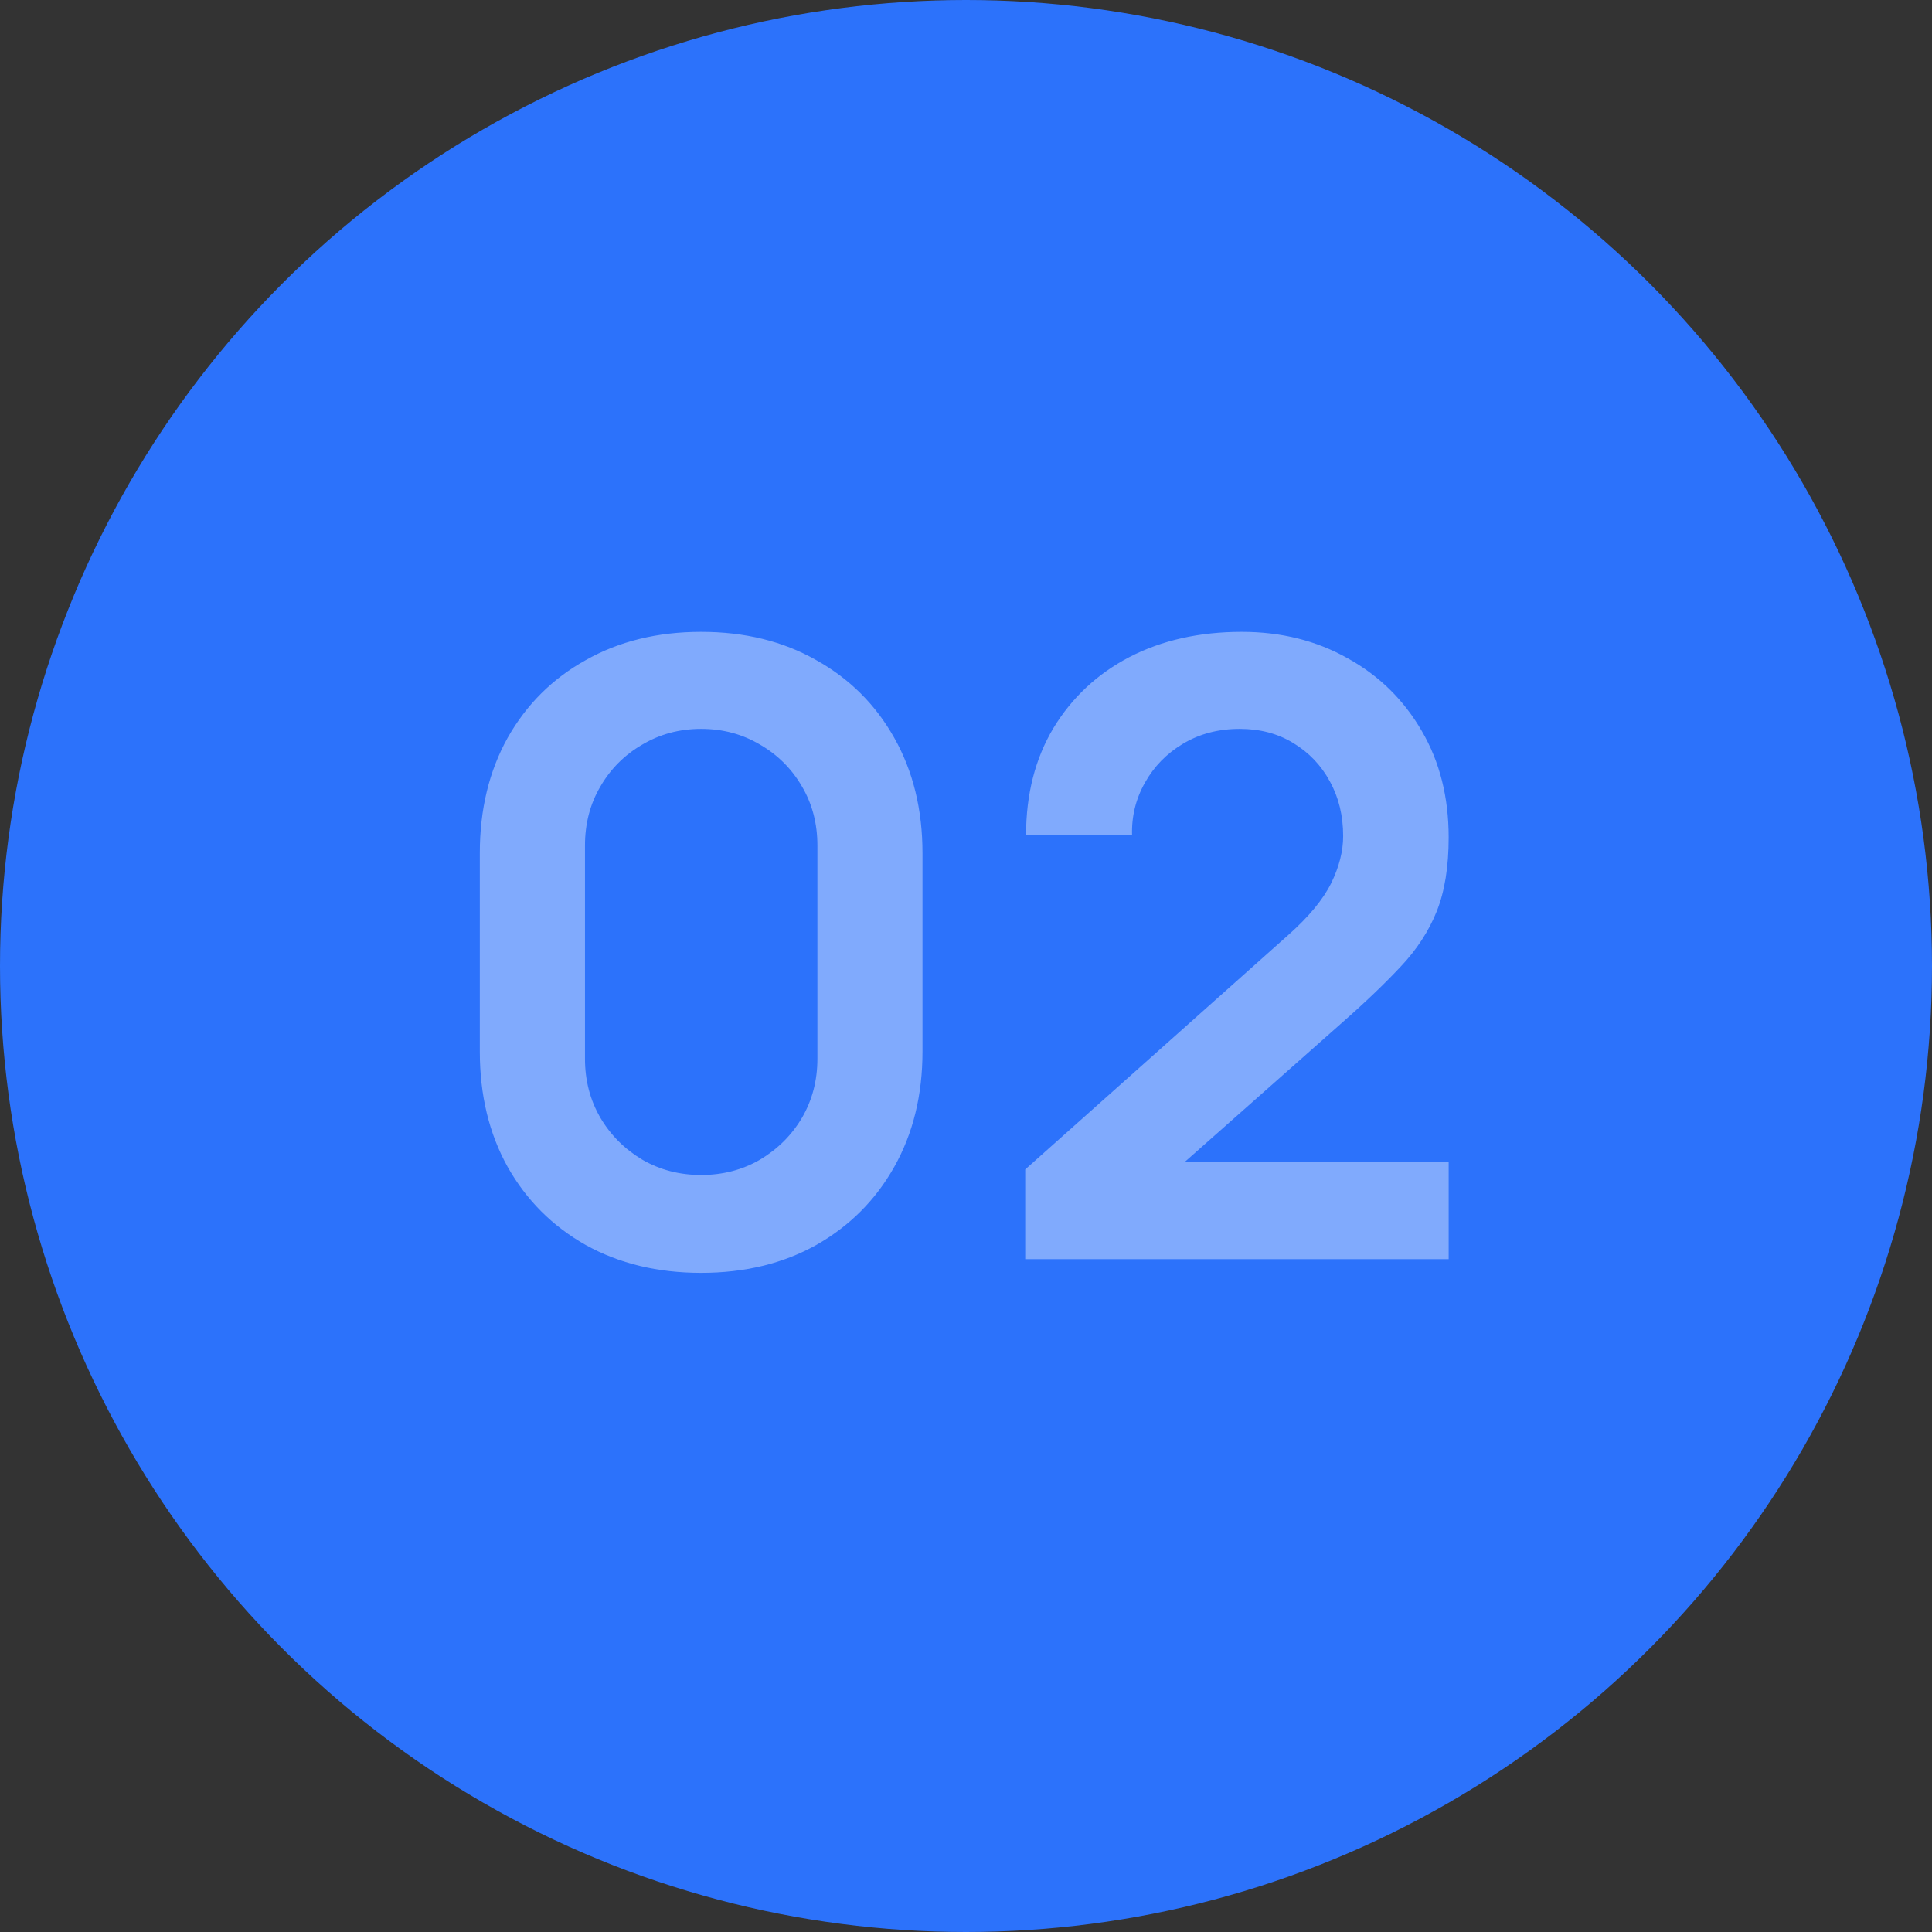 <?xml version="1.0" encoding="UTF-8"?> <svg xmlns="http://www.w3.org/2000/svg" width="23" height="23" viewBox="0 0 23 23" fill="none"><rect x="0" y="0" width="23" height="23" fill="#333333" stroke="none"/><circle cx="11.5" cy="11.5" r="11.5" fill="#2C72FB"></circle><path opacity="0.4" d="M8.347 15.153C7.828 15.153 7.371 15.042 6.974 14.822C6.577 14.598 6.267 14.288 6.043 13.891C5.822 13.494 5.712 13.036 5.712 12.518V10.157C5.712 9.638 5.822 9.181 6.043 8.784C6.267 8.387 6.577 8.078 6.974 7.858C7.371 7.634 7.828 7.522 8.347 7.522C8.866 7.522 9.322 7.634 9.716 7.858C10.112 8.078 10.423 8.387 10.646 8.784C10.87 9.181 10.982 9.638 10.982 10.157V12.518C10.982 13.036 10.87 13.494 10.646 13.891C10.423 14.288 10.112 14.598 9.716 14.822C9.322 15.042 8.866 15.153 8.347 15.153ZM8.347 13.988C8.605 13.988 8.839 13.927 9.049 13.805C9.259 13.679 9.426 13.513 9.548 13.306C9.67 13.096 9.731 12.862 9.731 12.604V10.066C9.731 9.805 9.67 9.571 9.548 9.364C9.426 9.153 9.259 8.987 9.049 8.865C8.839 8.74 8.605 8.677 8.347 8.677C8.089 8.677 7.855 8.74 7.645 8.865C7.435 8.987 7.269 9.153 7.147 9.364C7.025 9.571 6.964 9.805 6.964 10.066V12.604C6.964 12.862 7.025 13.096 7.147 13.306C7.269 13.513 7.435 13.679 7.645 13.805C7.855 13.927 8.089 13.988 8.347 13.988ZM12.205 14.99V13.922L15.339 11.129C15.583 10.912 15.752 10.707 15.848 10.513C15.942 10.32 15.99 10.133 15.99 9.954C15.99 9.71 15.937 9.493 15.832 9.303C15.727 9.109 15.581 8.957 15.395 8.845C15.212 8.733 15 8.677 14.759 8.677C14.505 8.677 14.279 8.736 14.082 8.855C13.889 8.97 13.738 9.125 13.63 9.318C13.521 9.511 13.47 9.72 13.477 9.944H12.215C12.215 9.455 12.324 9.03 12.541 8.667C12.761 8.304 13.063 8.022 13.446 7.822C13.833 7.622 14.279 7.522 14.784 7.522C15.252 7.522 15.673 7.627 16.046 7.838C16.419 8.044 16.712 8.333 16.926 8.702C17.14 9.069 17.246 9.491 17.246 9.969C17.246 10.318 17.199 10.612 17.104 10.849C17.009 11.086 16.866 11.305 16.677 11.505C16.49 11.705 16.258 11.928 15.98 12.172L13.757 14.14L13.645 13.835H17.246V14.99H12.205Z" fill="white"></path></svg> 